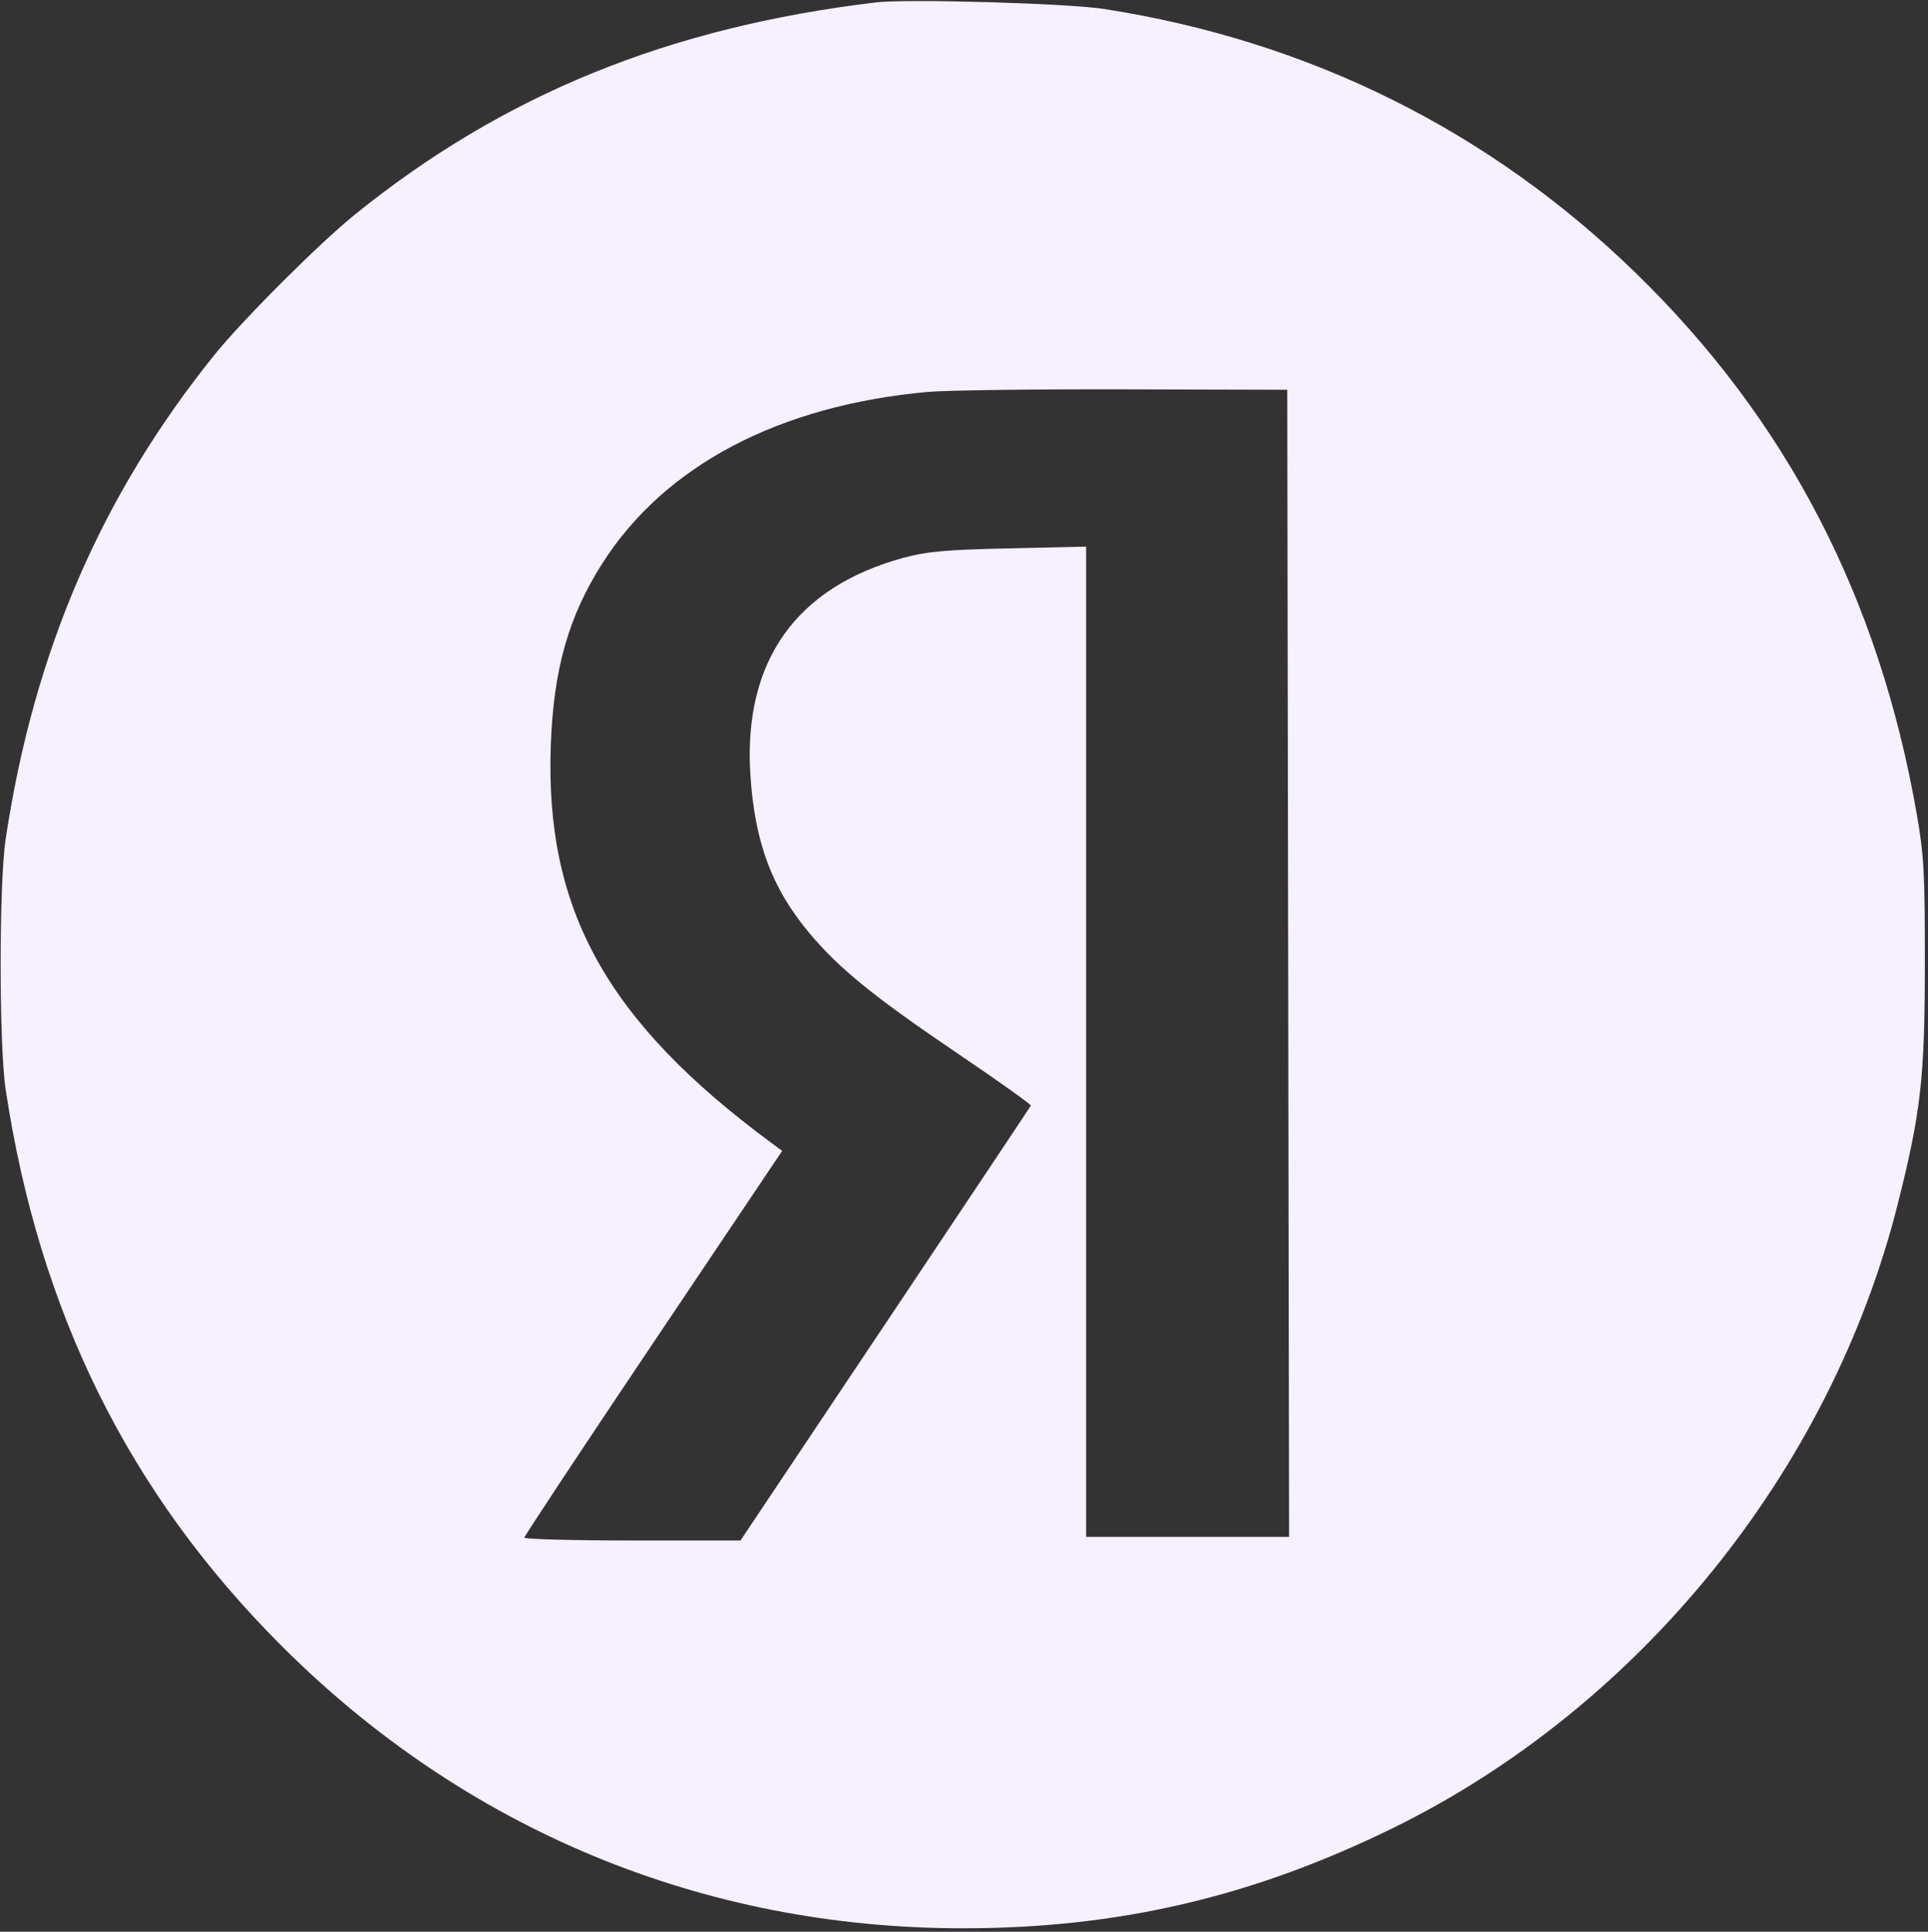 <?xml version="1.0" encoding="UTF-8"?> <svg xmlns="http://www.w3.org/2000/svg" width="532" height="533" viewBox="0 0 532 533" fill="none"><rect x="0" y="0" width="532" height="533" fill="#333333" stroke="none"/><path fill-rule="evenodd" clip-rule="evenodd" d="M241.697 0.665C184.467 7.52 138.909 26.073 97.882 59.232C88.005 67.215 66.829 88.389 59.068 98.043C27.86 136.861 9.35 179.825 1.554 231.543C-0.279 243.701 -0.279 288.385 1.554 300.543C10.835 362.11 35.552 411.975 77.659 454.081C128.457 504.879 193.973 532.043 265.697 532.043C308.514 532.043 345.547 523.414 384.331 504.401C452.31 471.075 505.04 405.944 523.618 332.355C530.035 306.939 531.118 297.381 531.137 266.043C531.152 240.945 530.886 236.006 528.909 224.668C518.45 164.696 492.925 115.638 451.046 75.02C410.635 35.825 361.134 11.289 304.697 2.48C294.633 0.91 250.315 -0.368 241.697 0.665ZM256.099 108.126C214.994 111.82 183.422 128.432 166.222 155.416C156.856 170.109 152.738 184.642 151.981 205.674C150.346 251.106 167.468 281.876 213.119 315.543L215.831 317.543L180.264 370.494C160.702 399.617 144.697 423.804 144.697 424.244C144.697 424.683 158.113 425.043 174.511 425.043H204.326L244.261 365.314C266.226 332.463 284.311 305.346 284.45 305.055C284.589 304.763 275.589 298.355 264.45 290.814C241.111 275.015 231.634 267.33 223.4 257.528C212.976 245.119 208.188 232.245 207.041 213.543C205.131 182.391 219.679 161.914 249.44 153.867C255.788 152.151 261.056 151.684 278.447 151.295L299.697 150.82V287.431V424.043H327.7H355.703L355.45 265.793L355.197 107.543L310.197 107.425C285.447 107.361 261.103 107.676 256.099 108.126Z" fill="#F6F0FF"></path></svg> 